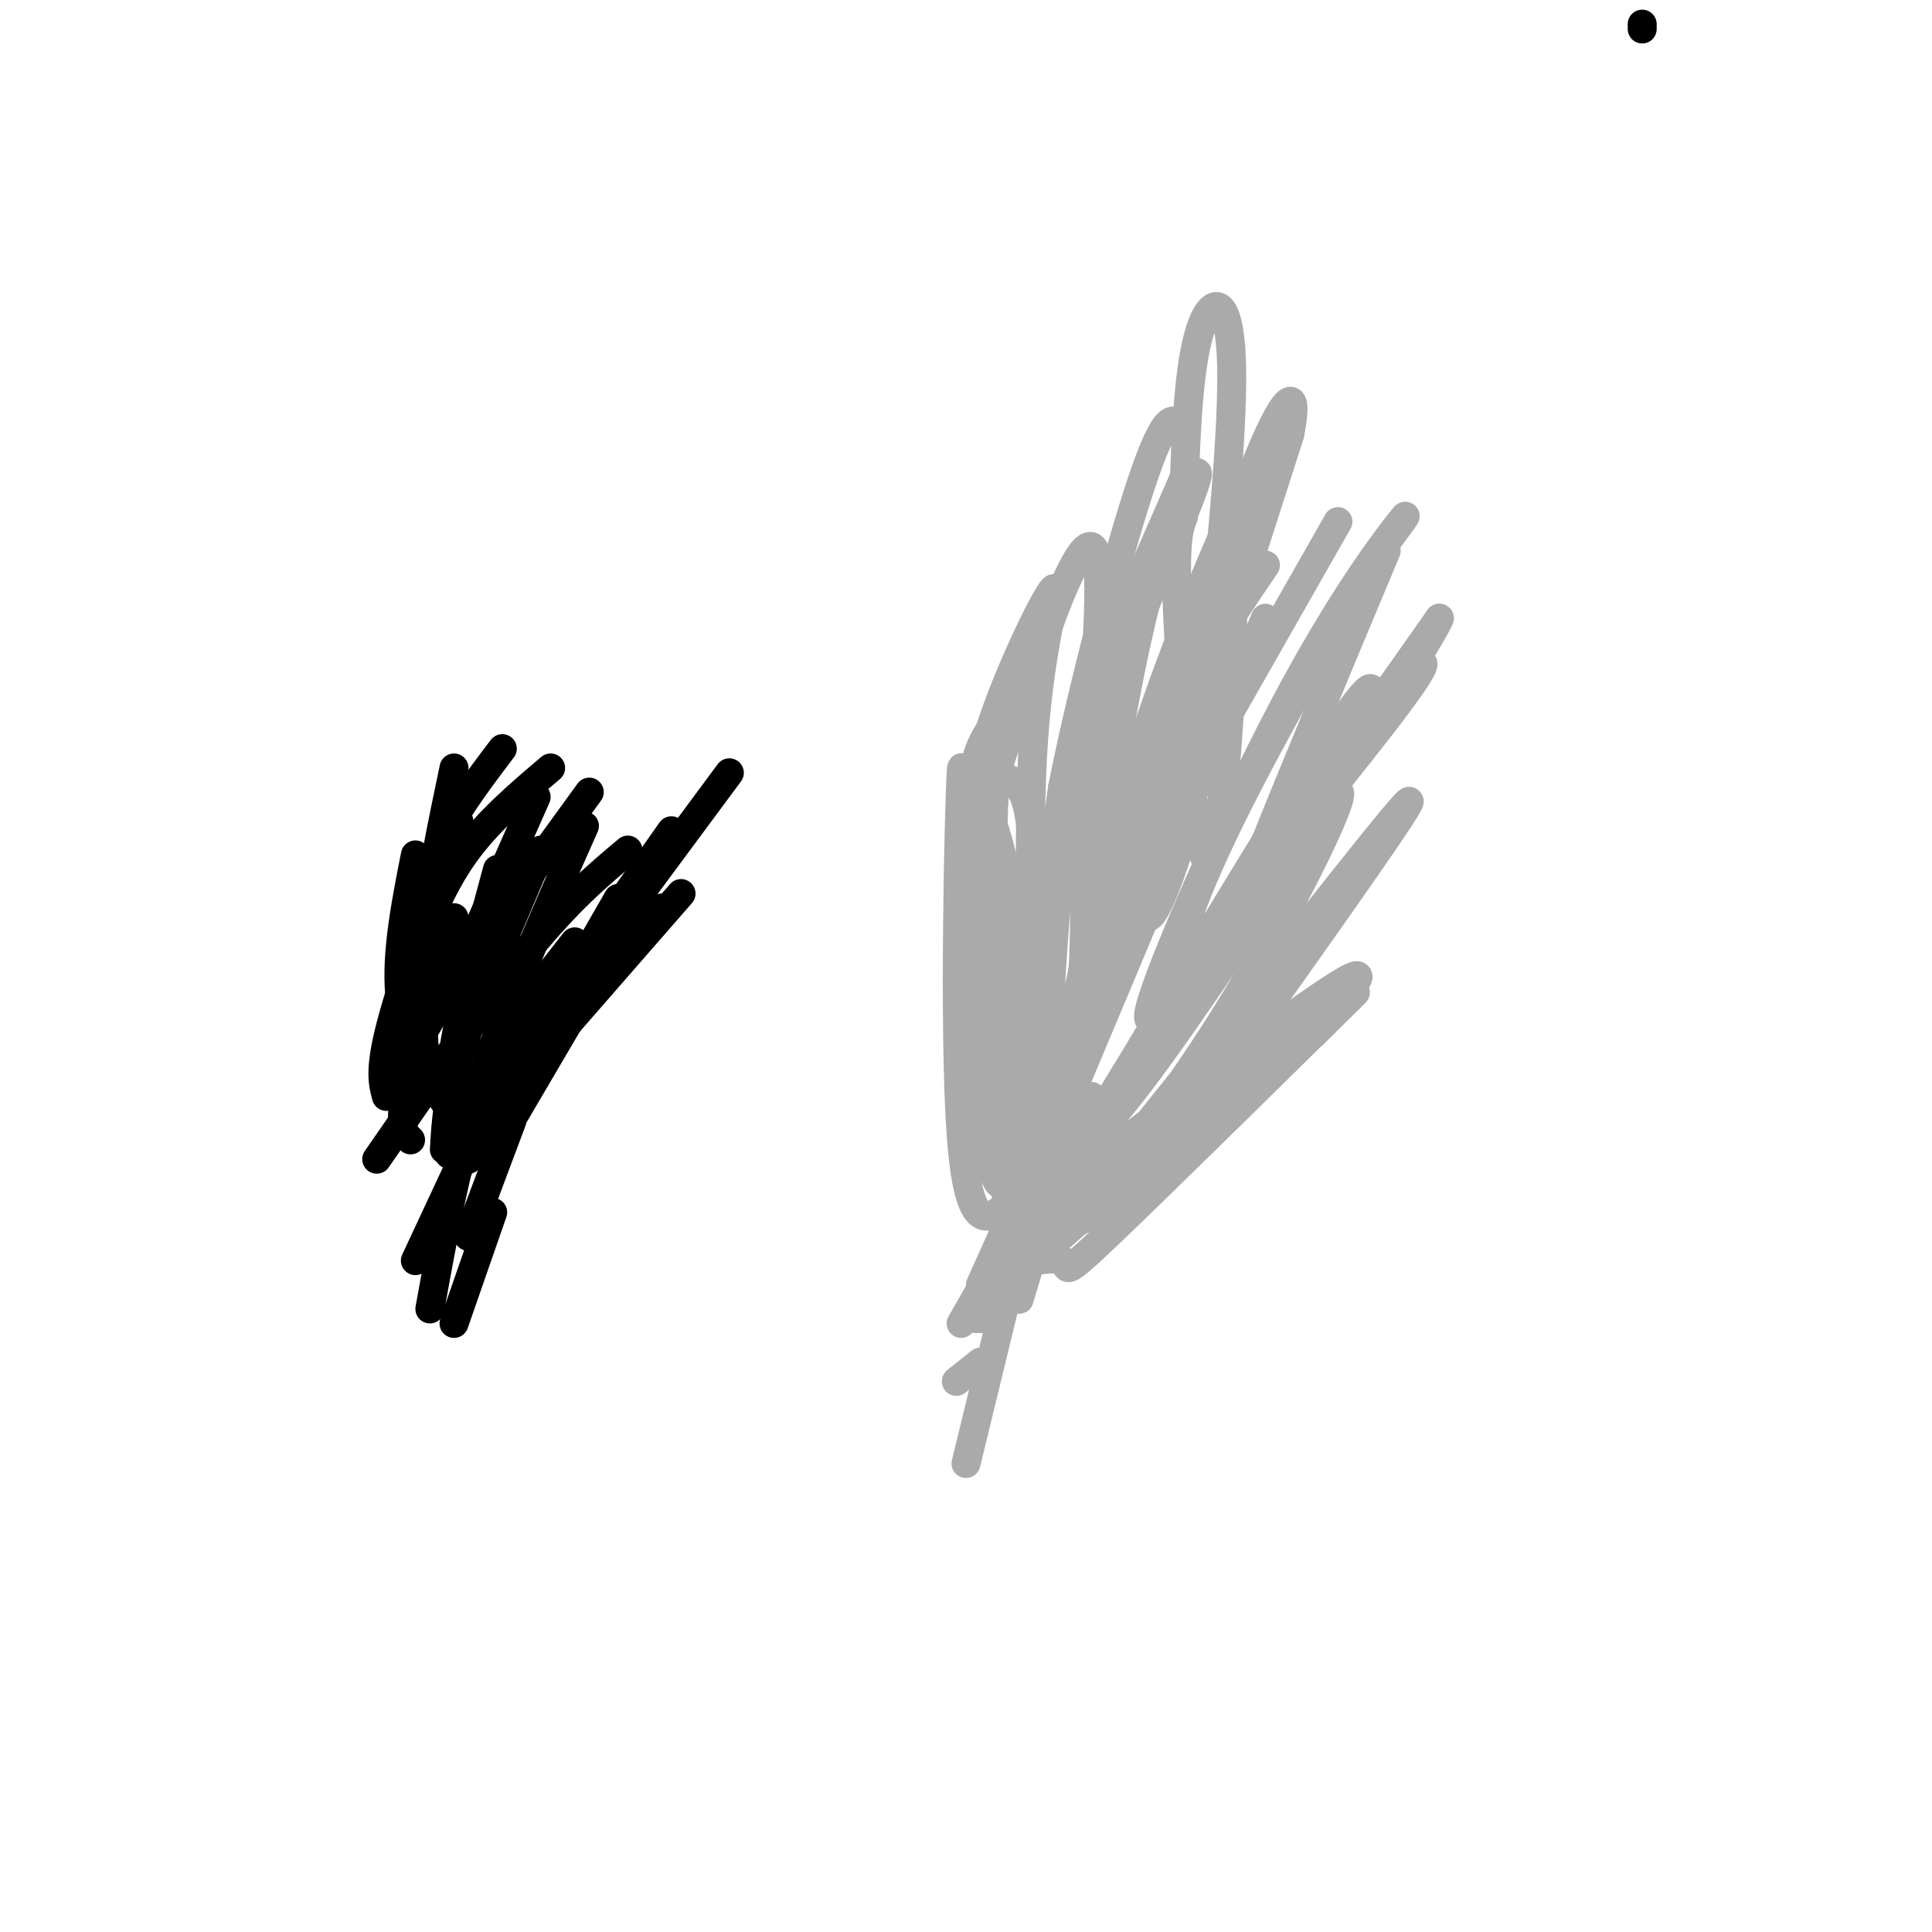 <svg viewBox='0 0 400 400' version='1.1' xmlns='http://www.w3.org/2000/svg' xmlns:xlink='http://www.w3.org/1999/xlink'><g fill='none' stroke='#AAAAAA' stroke-width='6' stroke-linecap='round' stroke-linejoin='round'><path d='M200,303c0.000,0.000 9.000,-37.000 9,-37'/><path d='M211,269c0.000,0.000 6.000,-20.000 6,-20'/><path d='M211,255c0.000,0.000 15.000,-28.000 15,-28'/><path d='M216,240c0.000,0.000 21.000,-50.000 21,-50'/><path d='M203,266c0.000,0.000 31.000,-69.000 31,-69'/><path d='M205,269c0.000,0.000 35.000,-102.000 35,-102'/><path d='M241,178c0.000,0.000 21.000,-49.000 21,-49'/><path d='M236,180c0.000,0.000 41.000,-72.000 41,-72'/><path d='M238,185c0.000,0.000 24.000,-57.000 24,-57'/><path d='M249,144c-0.583,-1.750 -1.167,-3.500 1,-8c2.167,-4.500 7.083,-11.750 12,-19'/><path d='M209,249c-4.222,3.667 -8.444,7.333 -10,-14c-1.556,-21.333 -0.444,-67.667 0,-75c0.444,-7.333 0.222,24.333 0,56'/><path d='M199,216c2.143,16.607 7.500,30.125 8,29c0.500,-1.125 -3.857,-16.893 -5,-32c-1.143,-15.107 0.929,-29.554 3,-44'/><path d='M205,169c4.738,12.833 15.083,66.917 15,80c-0.083,13.083 -10.595,-14.833 -15,-35c-4.405,-20.167 -2.702,-32.583 -1,-45'/><path d='M204,169c0.953,-8.931 3.834,-8.757 6,-7c2.166,1.757 3.616,5.098 4,18c0.384,12.902 -0.299,35.366 -1,53c-0.701,17.634 -1.419,30.440 -4,18c-2.581,-12.440 -7.023,-50.126 -8,-71c-0.977,-20.874 1.512,-24.937 4,-29'/><path d='M205,151c3.810,-11.929 11.333,-27.250 13,-29c1.667,-1.750 -2.524,10.071 -4,31c-1.476,20.929 -0.238,50.964 1,81'/><path d='M215,234c-2.037,1.839 -7.629,-34.062 -9,-54c-1.371,-19.938 1.478,-23.911 4,-30c2.522,-6.089 4.718,-14.293 8,-23c3.282,-8.707 7.652,-17.916 9,-12c1.348,5.916 -0.326,26.958 -2,48'/><path d='M225,163c-0.363,18.887 -0.271,42.105 -2,57c-1.729,14.895 -5.278,21.467 -6,9c-0.722,-12.467 1.382,-43.972 4,-63c2.618,-19.028 5.748,-25.579 10,-35c4.252,-9.421 9.626,-21.710 15,-34'/><path d='M246,97c0.381,-1.088 -6.166,13.193 -12,42c-5.834,28.807 -10.955,72.140 -11,72c-0.045,-0.140 4.987,-43.754 9,-68c4.013,-24.246 7.006,-29.123 10,-34'/><path d='M242,109c3.905,-9.667 8.667,-16.833 4,-5c-4.667,11.833 -18.762,42.667 -25,63c-6.238,20.333 -4.619,30.167 -3,40'/><path d='M218,207c-1.107,13.667 -2.375,27.833 0,20c2.375,-7.833 8.393,-37.667 15,-61c6.607,-23.333 13.804,-40.167 21,-57'/><path d='M254,109c3.000,9.012 0.000,60.042 -3,68c-3.000,7.958 -6.000,-27.155 -7,-46c-1.000,-18.845 0.000,-21.423 1,-24'/><path d='M245,107c0.333,-11.440 0.667,-28.042 3,-37c2.333,-8.958 6.667,-10.274 7,6c0.333,16.274 -3.333,50.137 -7,84'/><path d='M248,160c-4.600,22.844 -12.600,37.956 -10,25c2.600,-12.956 15.800,-53.978 29,-95'/><path d='M267,90c3.015,-14.973 -3.946,-4.904 -13,23c-9.054,27.904 -20.200,73.644 -26,94c-5.800,20.356 -6.254,15.326 -8,13c-1.746,-2.326 -4.785,-1.950 -5,-11c-0.215,-9.050 2.392,-27.525 5,-46'/><path d='M220,163c4.200,-21.200 12.200,-51.200 17,-65c4.800,-13.800 6.400,-11.400 8,-9'/><path d='M205,263c6.601,-1.530 13.202,-3.060 15,-2c1.798,1.060 -1.208,4.708 10,-6c11.208,-10.708 36.631,-35.774 46,-45c9.369,-9.226 2.685,-2.613 -4,4'/><path d='M272,214c-11.488,7.726 -38.208,25.042 -51,35c-12.792,9.958 -11.655,12.560 -9,12c2.655,-0.560 6.827,-4.280 11,-8'/><path d='M223,253c3.810,-1.964 7.833,-2.875 22,-15c14.167,-12.125 38.476,-35.464 36,-36c-2.476,-0.536 -31.738,21.732 -61,44'/><path d='M220,246c-10.476,6.548 -6.167,0.917 -2,-3c4.167,-3.917 8.190,-6.119 18,-19c9.810,-12.881 25.405,-36.440 41,-60'/><path d='M277,164c2.810,-0.988 -10.667,26.542 -25,49c-14.333,22.458 -29.524,39.845 -27,36c2.524,-3.845 22.762,-28.923 43,-54'/><path d='M268,195c14.393,-18.167 28.875,-36.583 22,-26c-6.875,10.583 -35.107,50.167 -46,65c-10.893,14.833 -4.446,4.917 2,-5'/><path d='M246,229c11.200,-23.711 38.200,-80.489 38,-86c-0.200,-5.511 -27.600,40.244 -55,86'/><path d='M229,229c-1.095,1.214 23.667,-38.750 41,-63c17.333,-24.250 27.238,-32.786 24,-27c-3.238,5.786 -19.619,25.893 -36,46'/><path d='M258,185c-11.397,15.742 -21.890,32.096 -20,24c1.890,-8.096 16.163,-40.641 28,-63c11.837,-22.359 21.239,-34.531 24,-38c2.761,-3.469 -1.120,1.766 -5,7'/><path d='M285,115c-6.619,11.024 -20.667,35.083 -30,54c-9.333,18.917 -13.952,32.690 -6,25c7.952,-7.690 28.476,-36.845 49,-66'/><path d='M298,128c-1.311,3.867 -29.089,46.533 -40,62c-10.911,15.467 -4.956,3.733 1,-8'/><path d='M259,182c4.833,-12.667 16.417,-40.333 28,-68'/><path d='M203,273c0.000,0.000 -1.000,0.000 -1,0'/><path d='M199,274c0.000,0.000 8.000,-14.000 8,-14'/><path d='M198,286c0.000,0.000 5.000,-4.000 5,-4'/><path d='M257,211c0.000,0.000 9.000,-10.000 9,-10'/></g>
<g fill='none' stroke='#000000' stroke-width='6' stroke-linecap='round' stroke-linejoin='round'><path d='M340,5c0.000,0.000 0.000,1.000 0,1'/><path d='M89,271c2.833,-15.667 5.667,-31.333 11,-48c5.333,-16.667 13.167,-34.333 21,-52'/><path d='M94,231c-4.833,-7.000 -9.667,-14.000 -11,-23c-1.333,-9.000 0.833,-20.000 3,-31'/><path d='M94,236c-0.750,-4.833 -1.500,-9.667 0,-19c1.500,-9.333 5.250,-23.167 9,-37'/><path d='M92,238c0.333,-5.833 0.667,-11.667 4,-22c3.333,-10.333 9.667,-25.167 16,-40'/><path d='M85,236c-1.250,-1.167 -2.500,-2.333 -1,-10c1.500,-7.667 5.750,-21.833 10,-36'/><path d='M80,227c-0.750,-2.750 -1.500,-5.500 1,-15c2.500,-9.500 8.250,-25.750 14,-42'/><path d='M83,226c0.750,-3.833 1.500,-7.667 8,-18c6.500,-10.333 18.750,-27.167 31,-44'/><path d='M78,240c11.167,-16.167 22.333,-32.333 31,-43c8.667,-10.667 14.833,-15.833 21,-21'/><path d='M100,232c0.000,0.000 41.000,-47.000 41,-47'/><path d='M93,239c0.000,0.000 44.000,-51.000 44,-51'/><path d='M104,235c0.000,0.000 27.000,-46.000 27,-46'/><path d='M97,240c0.000,0.000 31.000,-54.000 31,-54'/><path d='M100,231c0.000,0.000 20.000,-30.000 20,-30'/><path d='M101,226c0.000,0.000 38.000,-54.000 38,-54'/><path d='M92,198c-2.000,-6.417 -4.000,-12.833 -2,-20c2.000,-7.167 8.000,-15.083 14,-23'/><path d='M85,200c3.083,-8.083 6.167,-16.167 11,-23c4.833,-6.833 11.417,-12.417 18,-18'/><path d='M100,231c0.000,0.000 -14.000,30.000 -14,30'/><path d='M102,251c0.000,0.000 -8.000,23.000 -8,23'/><path d='M106,232c0.000,0.000 -9.000,24.000 -9,24'/><path d='M101,218c0.000,0.000 18.000,-23.000 18,-23'/><path d='M111,214c0.000,0.000 40.000,-54.000 40,-54'/><path d='M96,199c0.000,0.000 15.000,-34.000 15,-34'/><path d='M88,220c-0.500,-8.417 -1.000,-16.833 0,-27c1.000,-10.167 3.500,-22.083 6,-34'/></g>
</svg>